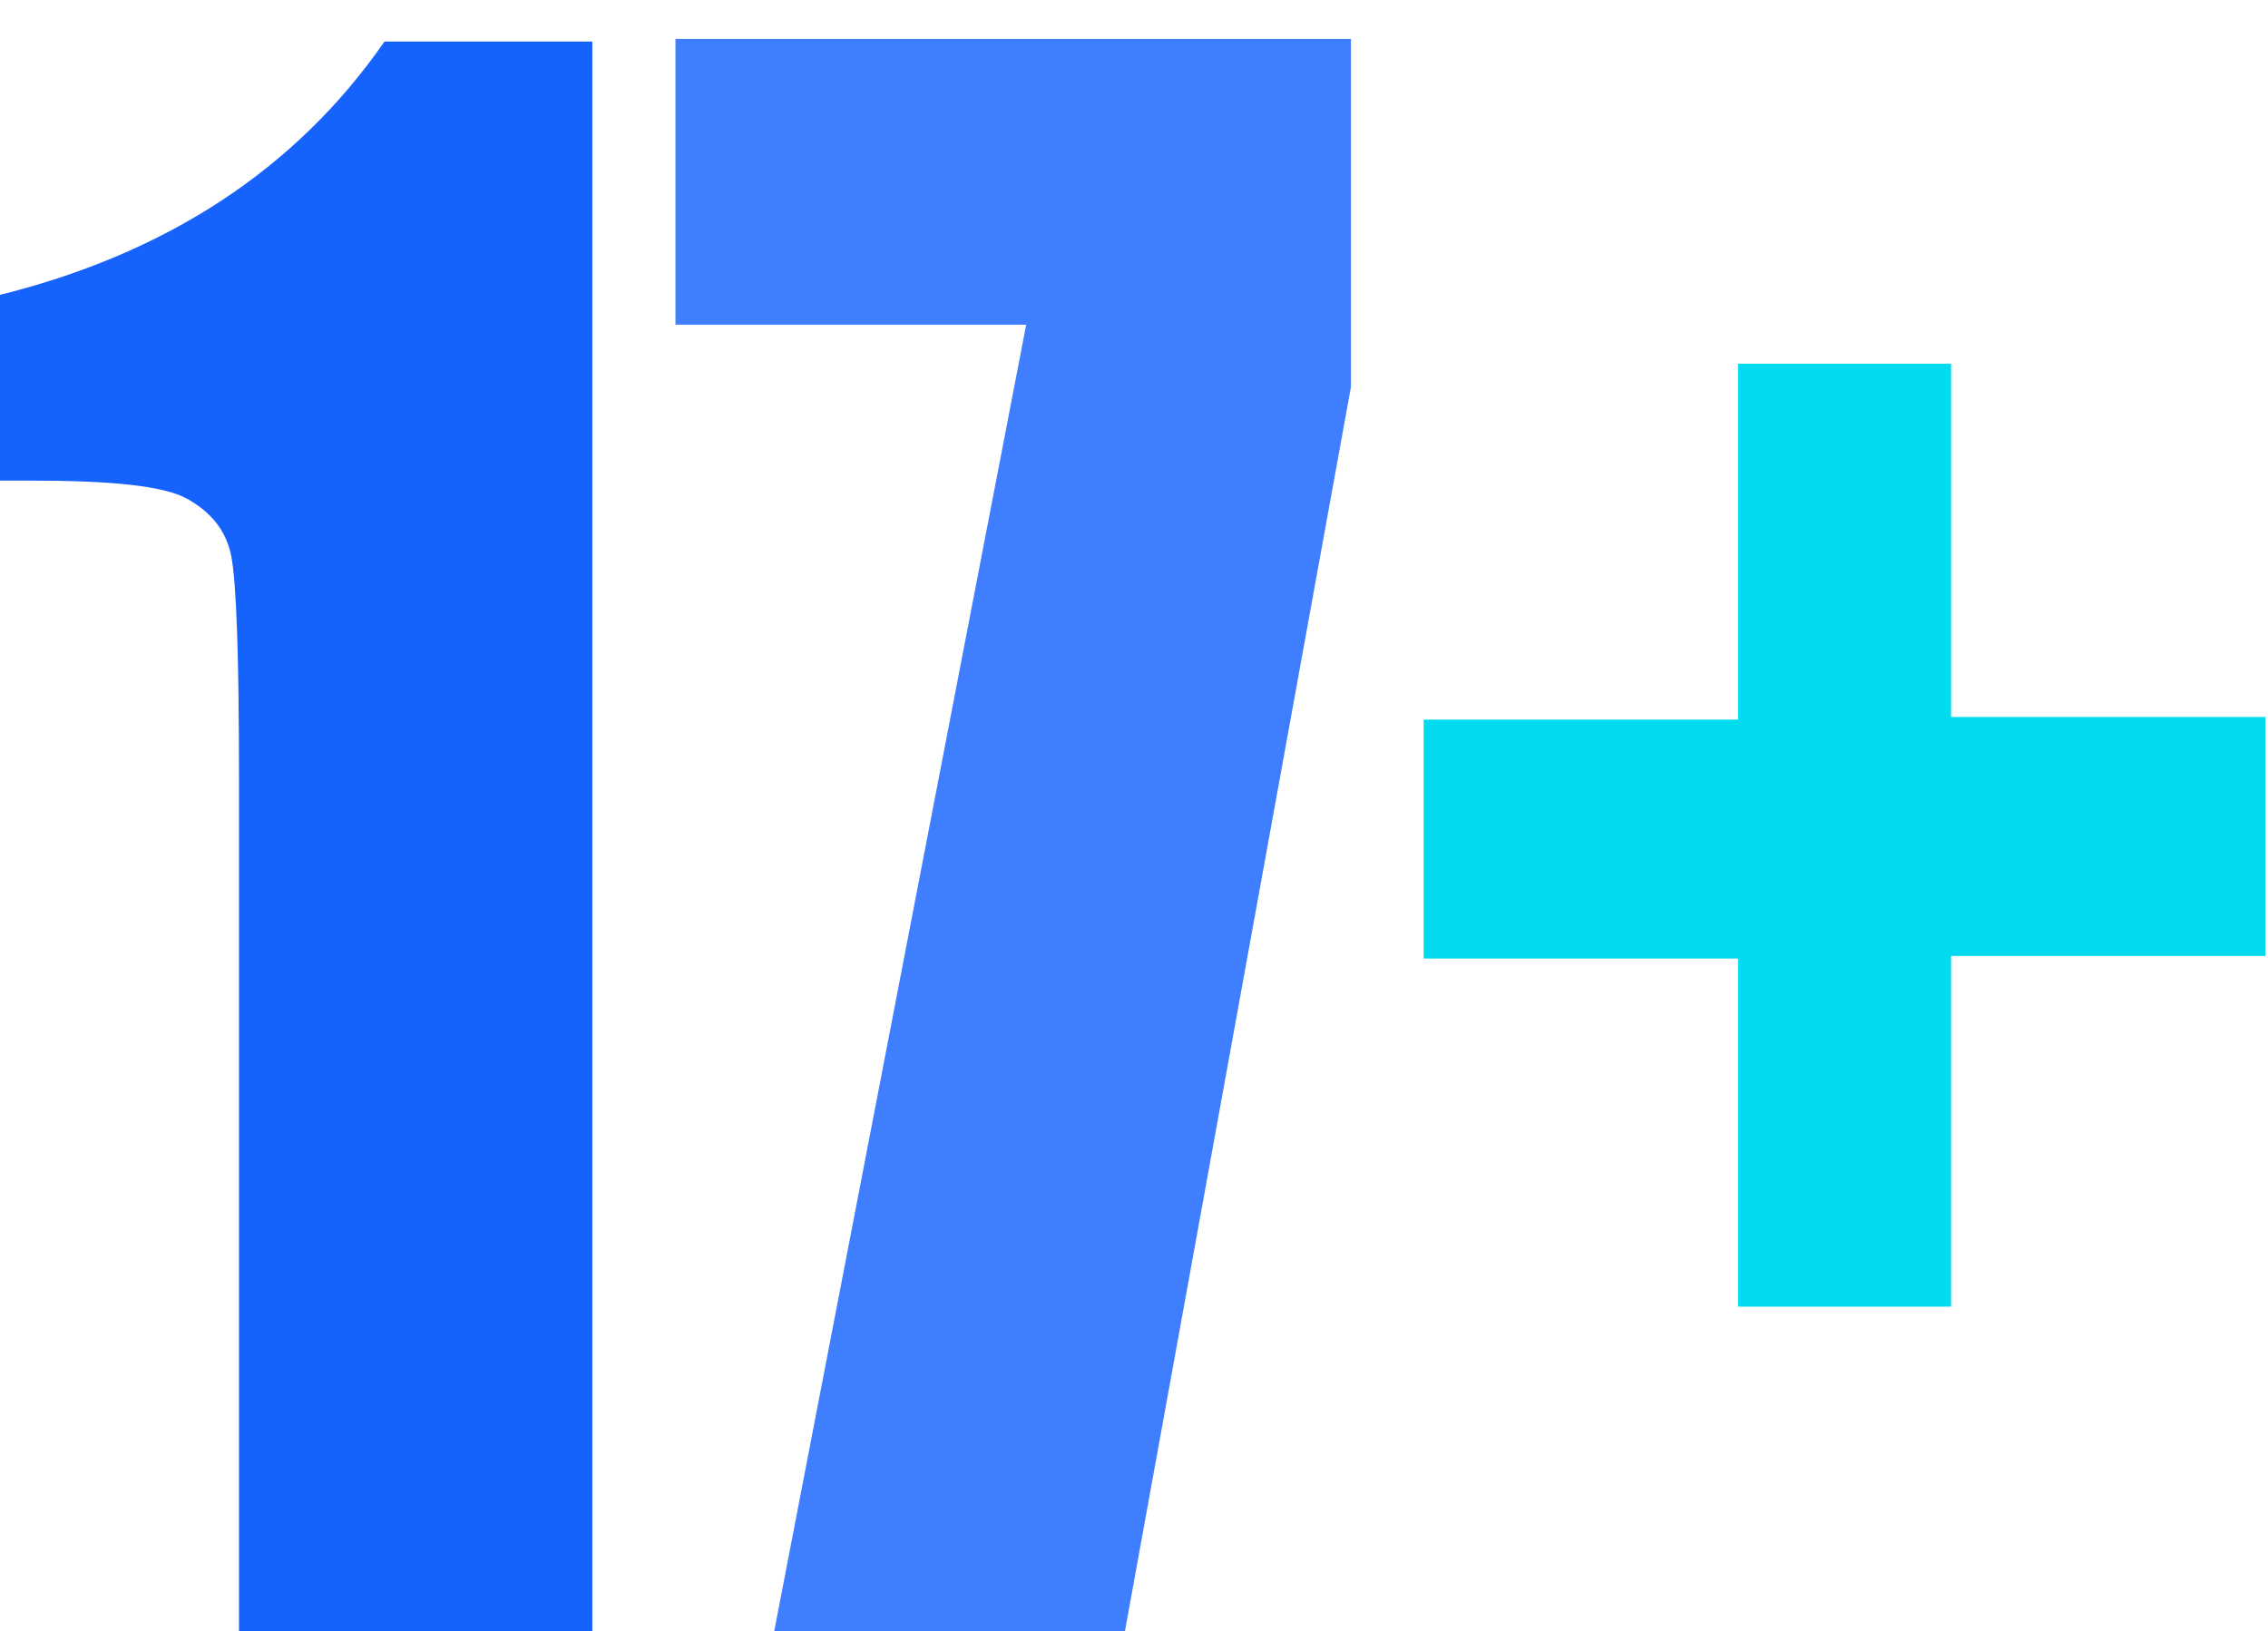 <svg xmlns="http://www.w3.org/2000/svg" viewBox="0 0 87.3 62.8"><path d="M22.8 1.6v61.3H9.2V30c0-4.7-.1-7.6-.3-8.6-.2-1-.8-1.7-1.7-2.2s-2.9-.7-6.1-.7H-.2v-7.1c6.6-1.6 11.6-4.9 15-9.8h8z" fill="#1562fc"/><path d="M52 1.6v13.3l-8.7 47.9H29.8l9.7-50.3H26v-11h26z" fill="#3f7eff"/><path d="M54.8 27.7h12.1V14h8.2v13.6h12.1v9.2H75.1v13.5h-8.2V36.9H54.8v-9.2z" fill="#02daef"/></svg>